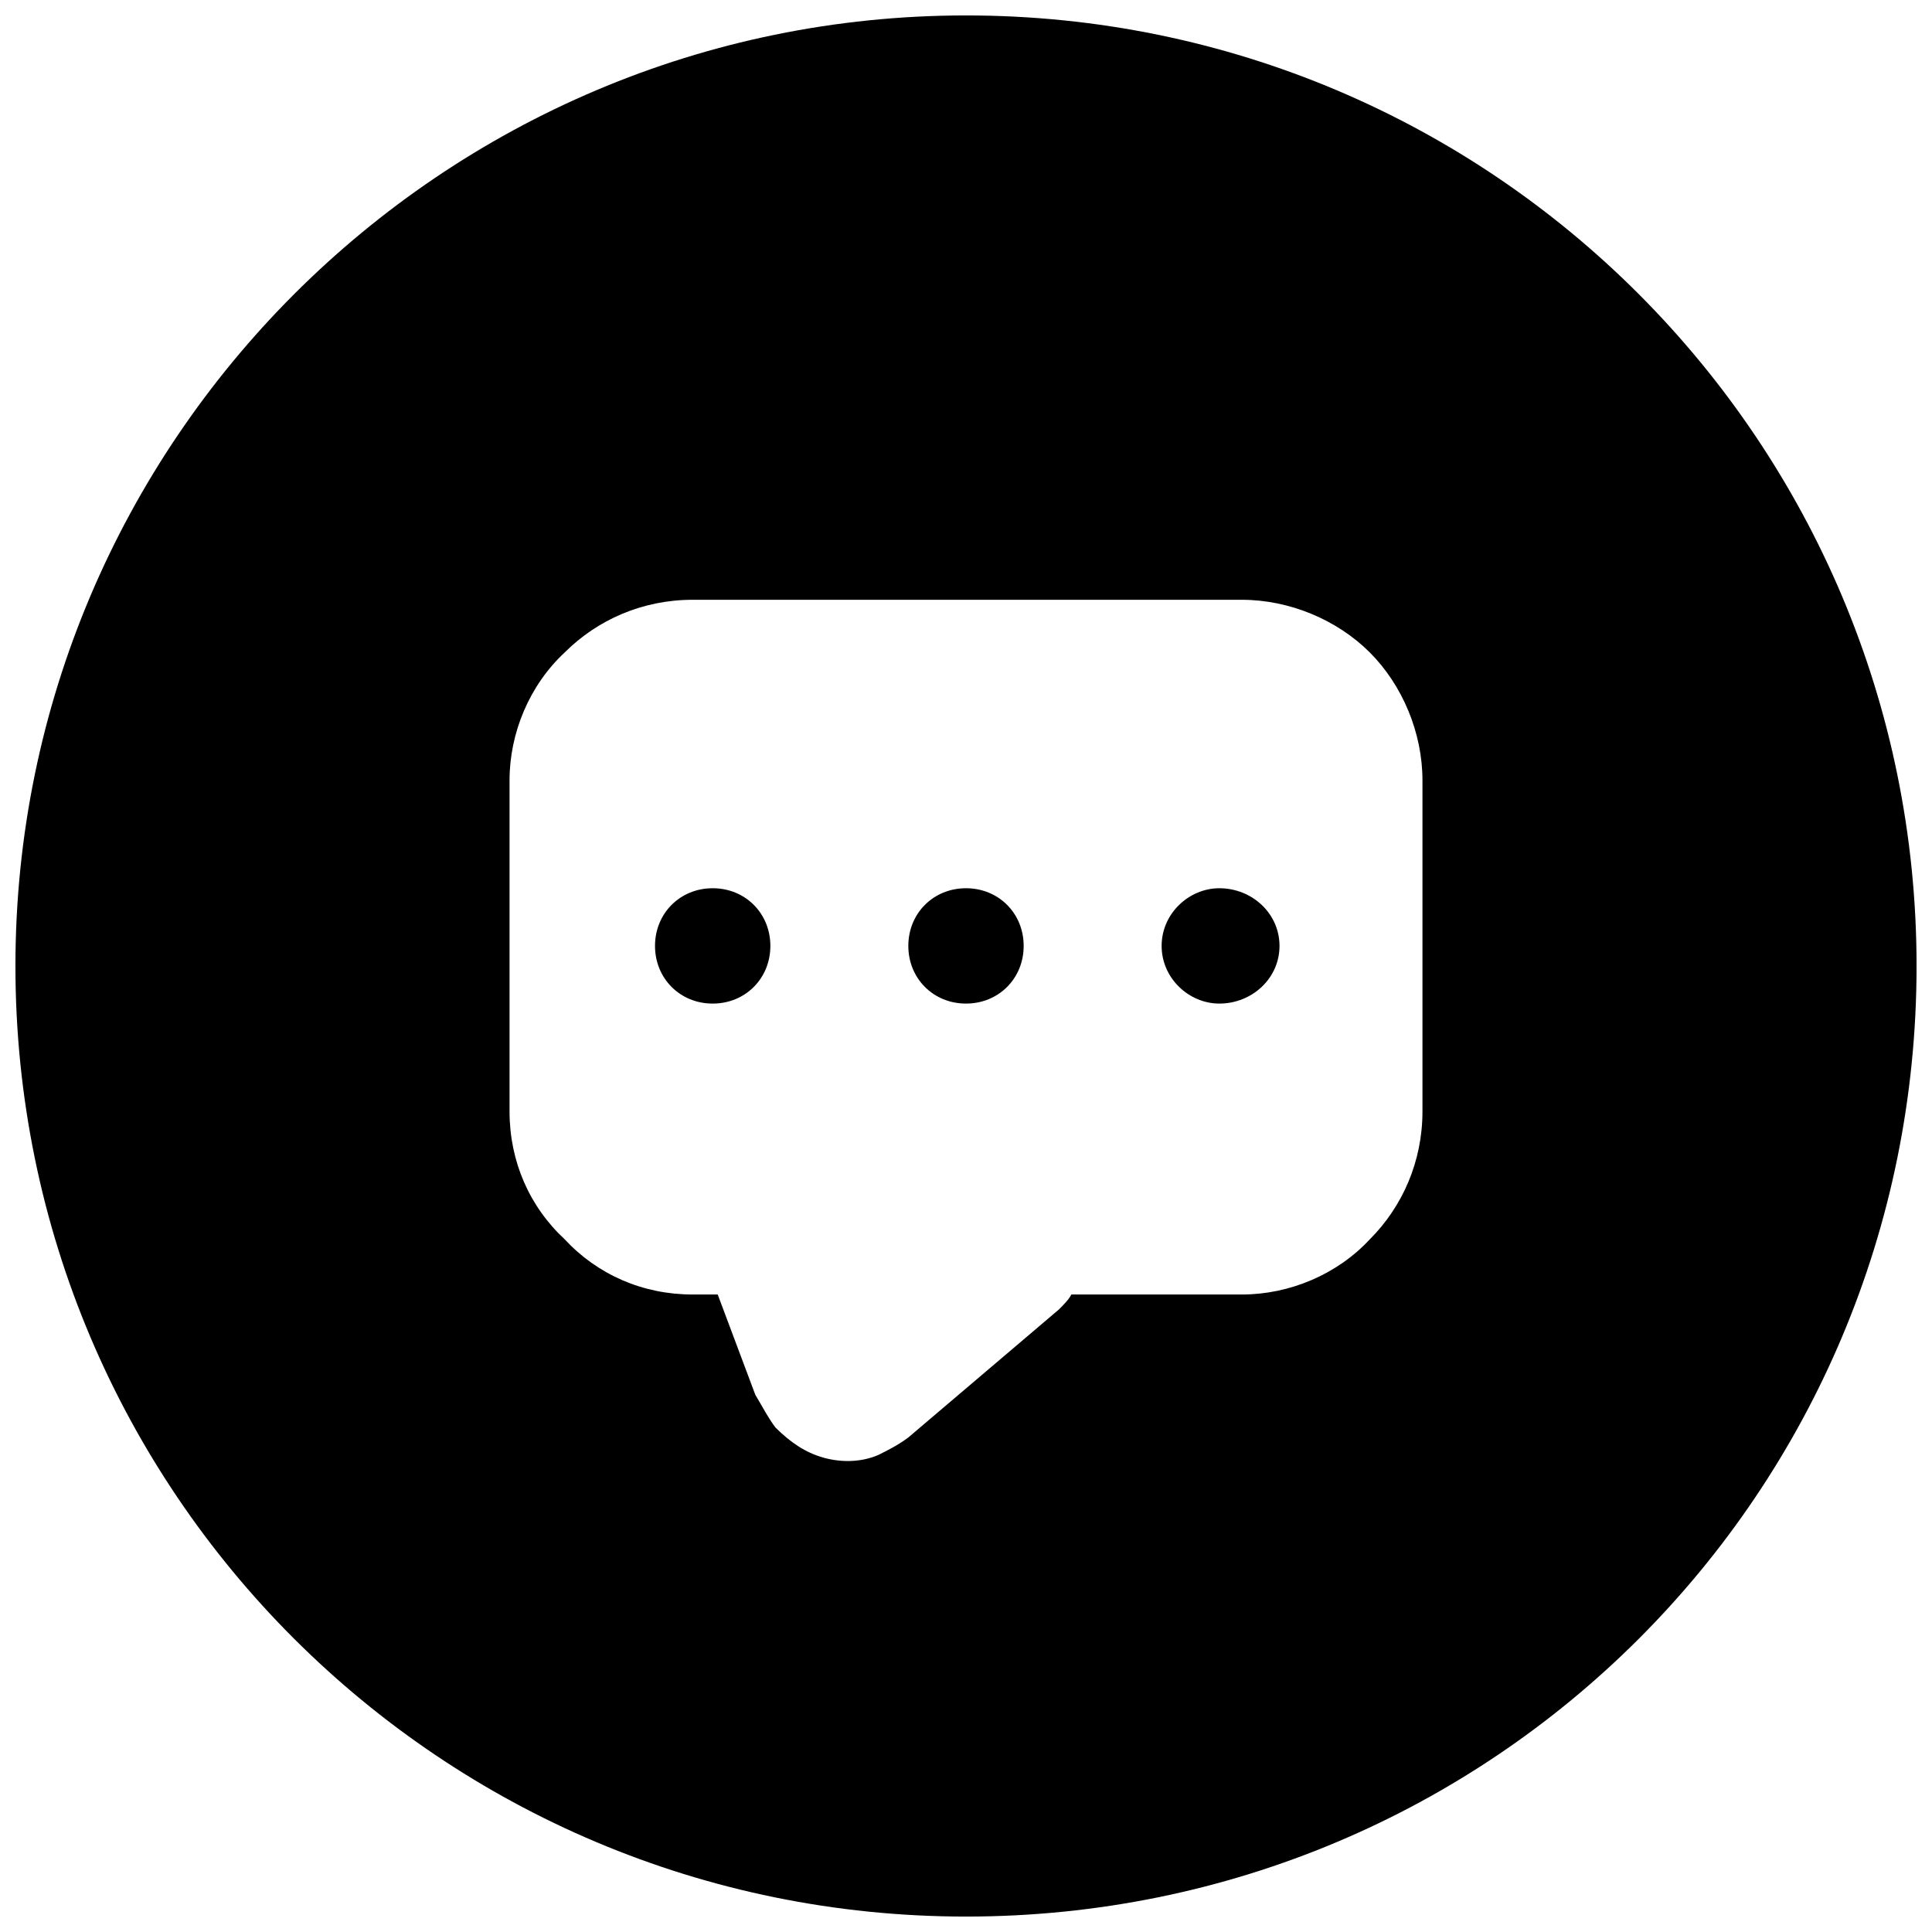 <?xml version="1.0" encoding="UTF-8"?>
<!-- Uploaded to: SVG Repo, www.svgrepo.com, Generator: SVG Repo Mixer Tools -->
<svg width="800px" height="800px" version="1.1" viewBox="144 144 512 512" xmlns="http://www.w3.org/2000/svg">
 <defs>
  <clipPath id="a">
   <path d="m148.09 148.09h503.81v503.81h-503.81z"/>
  </clipPath>
 </defs>
 <path d="m332.87 379.39c8.641 0 15.285 6.648 15.285 15.285 0 8.641-6.648 15.285-15.285 15.285-8.641 0-15.285-6.648-15.285-15.285 0-8.641 6.648-15.285 15.285-15.285z" fill-rule="evenodd"/>
 <path d="m400 379.39c8.641 0 15.285 6.648 15.285 15.285 0 8.641-6.648 15.285-15.285 15.285-8.641 0-15.285-6.648-15.285-15.285 0-8.641 6.648-15.285 15.285-15.285z" fill-rule="evenodd"/>
 <path d="m467.13 379.39c8.641 0 15.953 6.648 15.953 15.285 0 8.641-7.312 15.285-15.953 15.285-7.977 0-15.285-6.648-15.285-15.285 0-8.641 7.312-15.285 15.285-15.285z" fill-rule="evenodd"/>
 <g clip-path="url(#a)">
  <path d="m400 148.09c139.58 0 251.91 112.99 251.91 251.91 0 139.58-112.33 251.91-251.91 251.91-138.91 0-251.91-112.33-251.91-251.91 0-138.91 112.99-251.91 251.91-251.91zm-72.449 154.86h145.56c12.629 0 25.258 5.316 33.898 13.957 8.641 8.641 13.957 21.27 13.957 33.898v87.734c0 13.293-5.316 25.258-13.957 33.898-8.641 9.305-21.27 14.621-33.898 14.621h-45.195c-0.664 1.328-1.992 2.66-3.324 3.988l-39.879 33.898c-2.66 1.992-5.316 3.324-7.977 4.652-4.652 1.992-9.969 1.992-14.621 0.664-4.652-1.328-8.641-3.988-12.629-7.977-1.992-2.66-3.324-5.316-5.316-8.641l-9.969-26.586h-6.648c-13.293 0-25.258-5.316-33.898-14.621-9.305-8.641-14.621-20.605-14.621-33.898v-87.734c0-12.629 5.316-25.258 14.621-33.898 8.641-8.641 20.605-13.957 33.898-13.957z" fill-rule="evenodd"/>
 </g>
</svg>